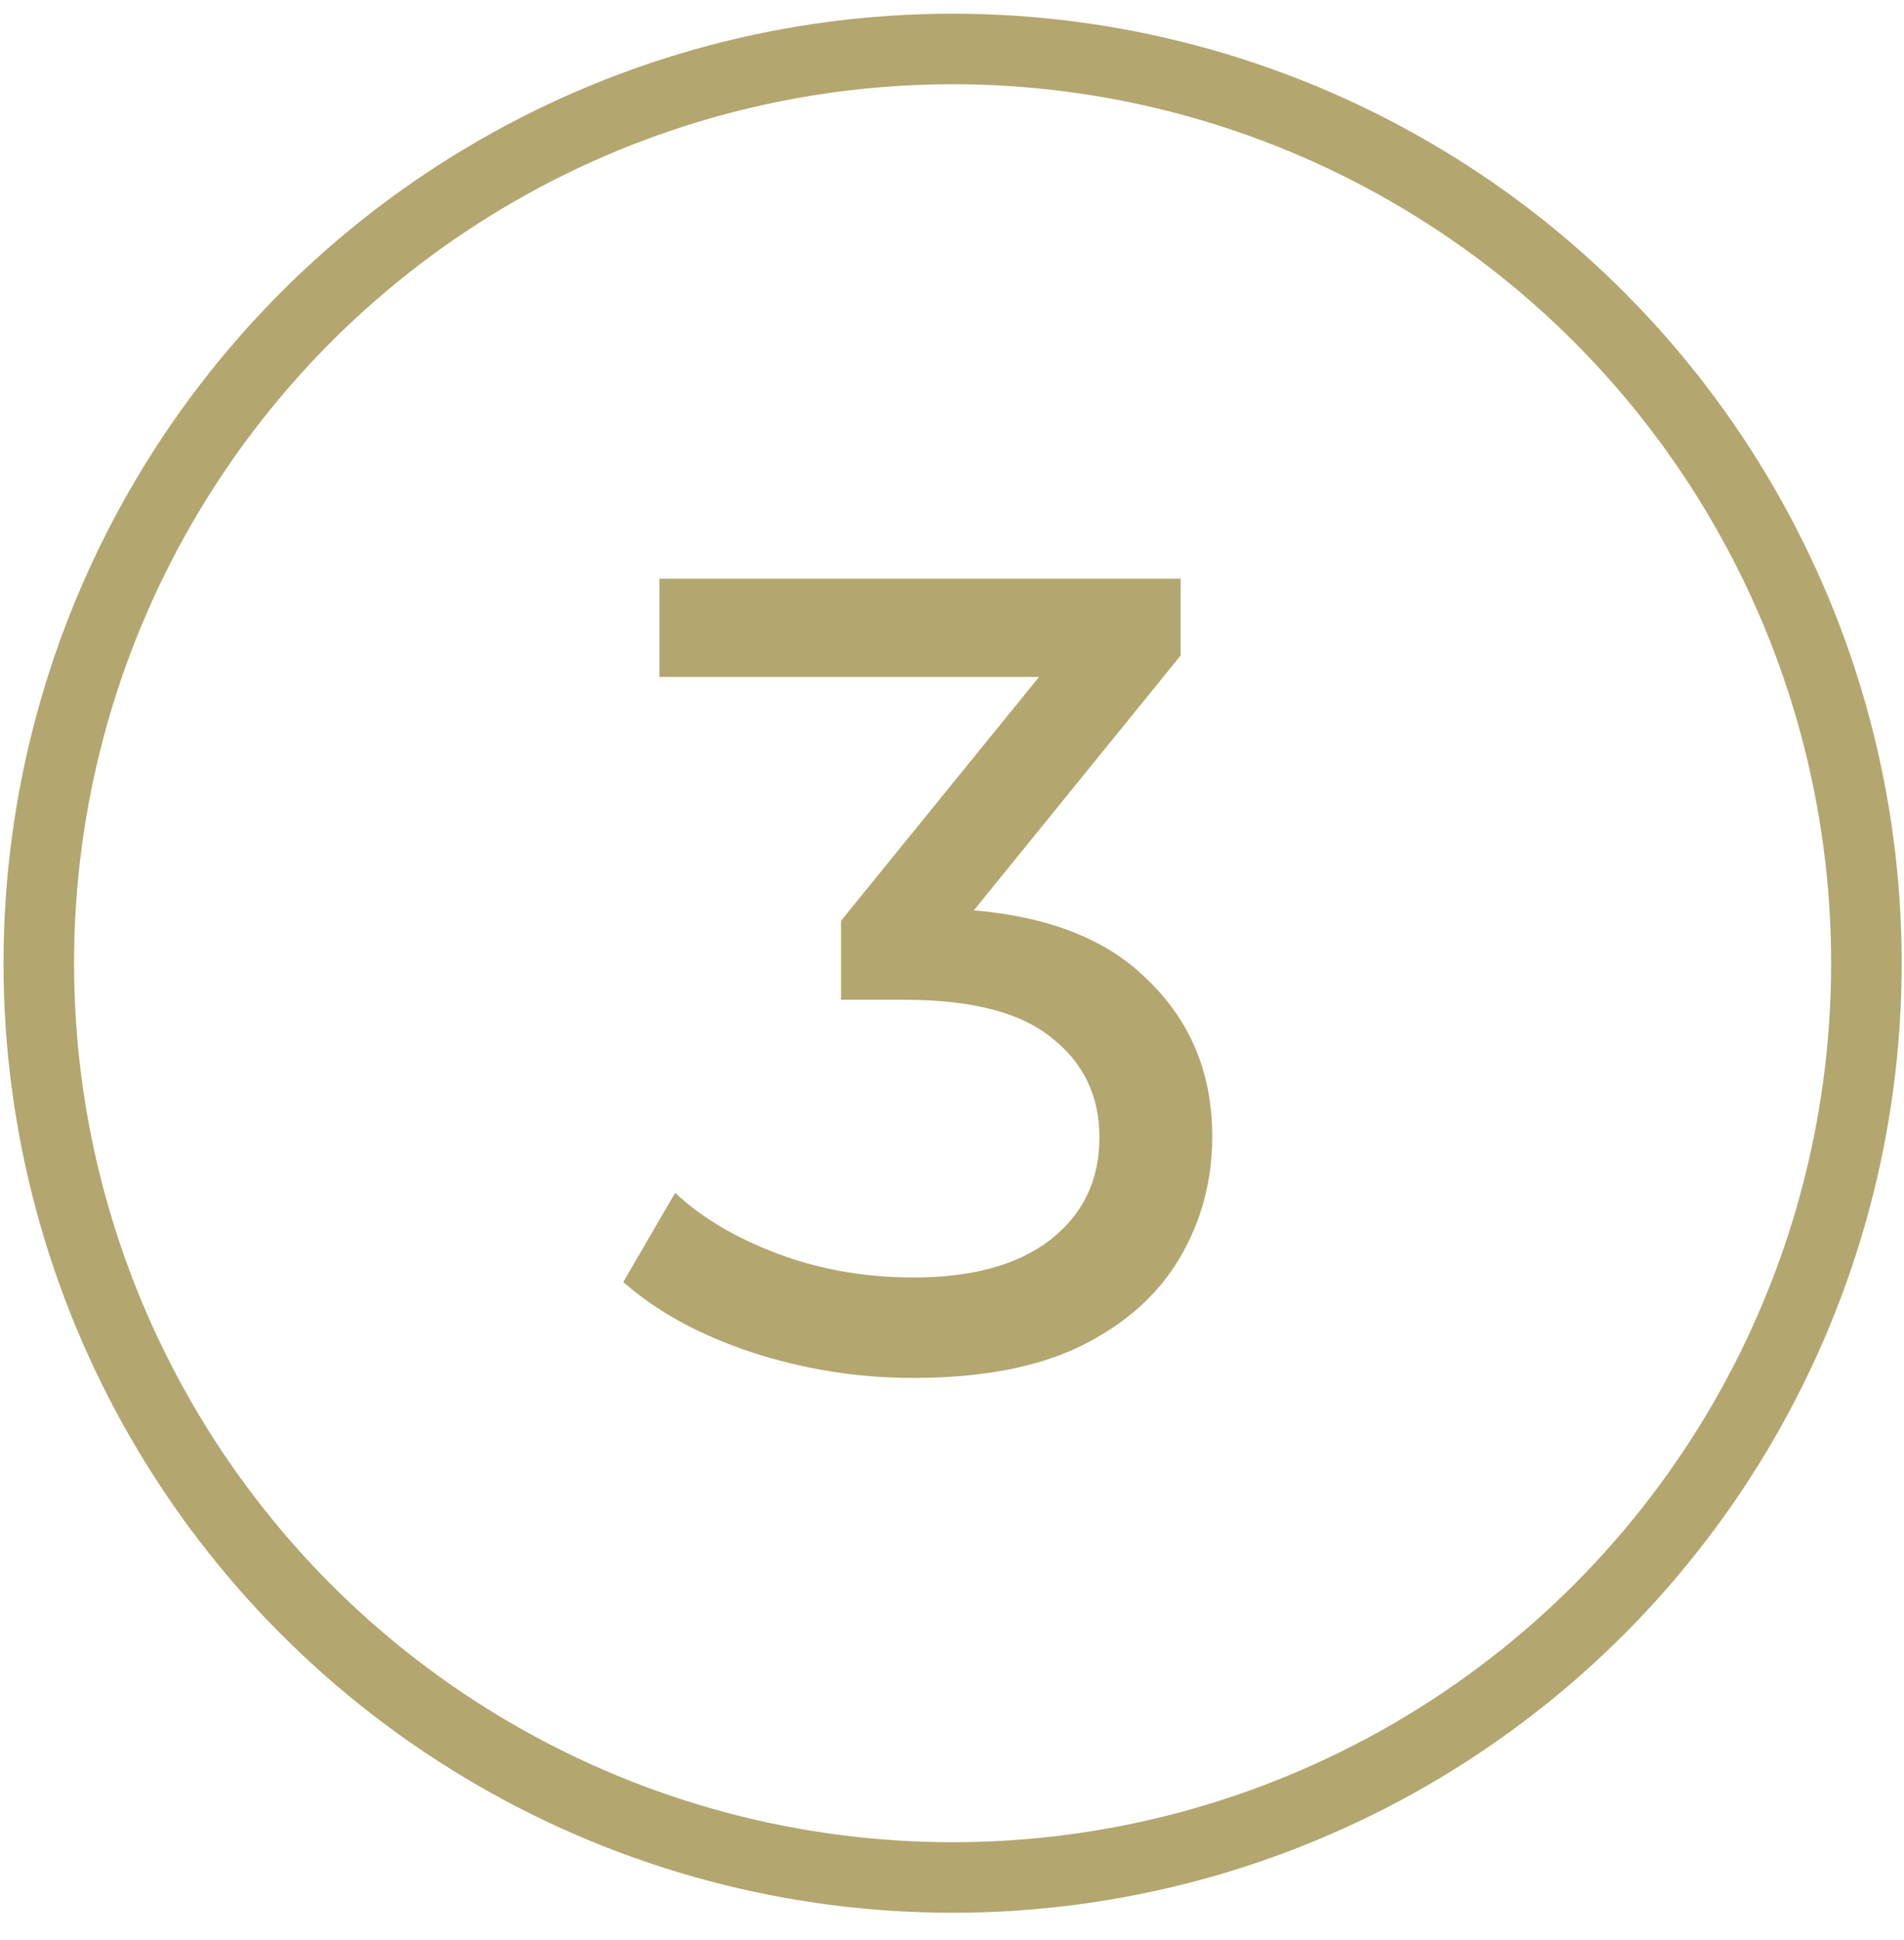 <?xml version="1.0" encoding="UTF-8"?> <svg xmlns="http://www.w3.org/2000/svg" width="54" height="55" viewBox="0 0 54 55" fill="none"><circle cx="27.017" cy="27.305" r="25.917" stroke="#B3A66F" stroke-width="2"></circle><path d="M25.901 39.061C24.323 39.061 22.787 38.815 21.293 38.325C19.821 37.834 18.616 37.173 17.677 36.341L19.149 33.813C19.896 34.517 20.867 35.093 22.061 35.541C23.256 35.989 24.536 36.213 25.901 36.213C27.565 36.213 28.856 35.861 29.773 35.157C30.712 34.431 31.181 33.461 31.181 32.245C31.181 31.071 30.733 30.133 29.837 29.429C28.963 28.703 27.565 28.341 25.645 28.341H23.853V26.101L30.509 17.909L30.957 19.189H18.701V16.405H33.485V18.581L26.861 26.741L25.197 25.749H26.253C28.963 25.749 30.989 26.357 32.333 27.573C33.699 28.789 34.381 30.335 34.381 32.213C34.381 33.471 34.072 34.623 33.453 35.669C32.835 36.714 31.896 37.546 30.637 38.165C29.4 38.762 27.821 39.061 25.901 39.061Z" fill="#B3A66F"></path></svg> 